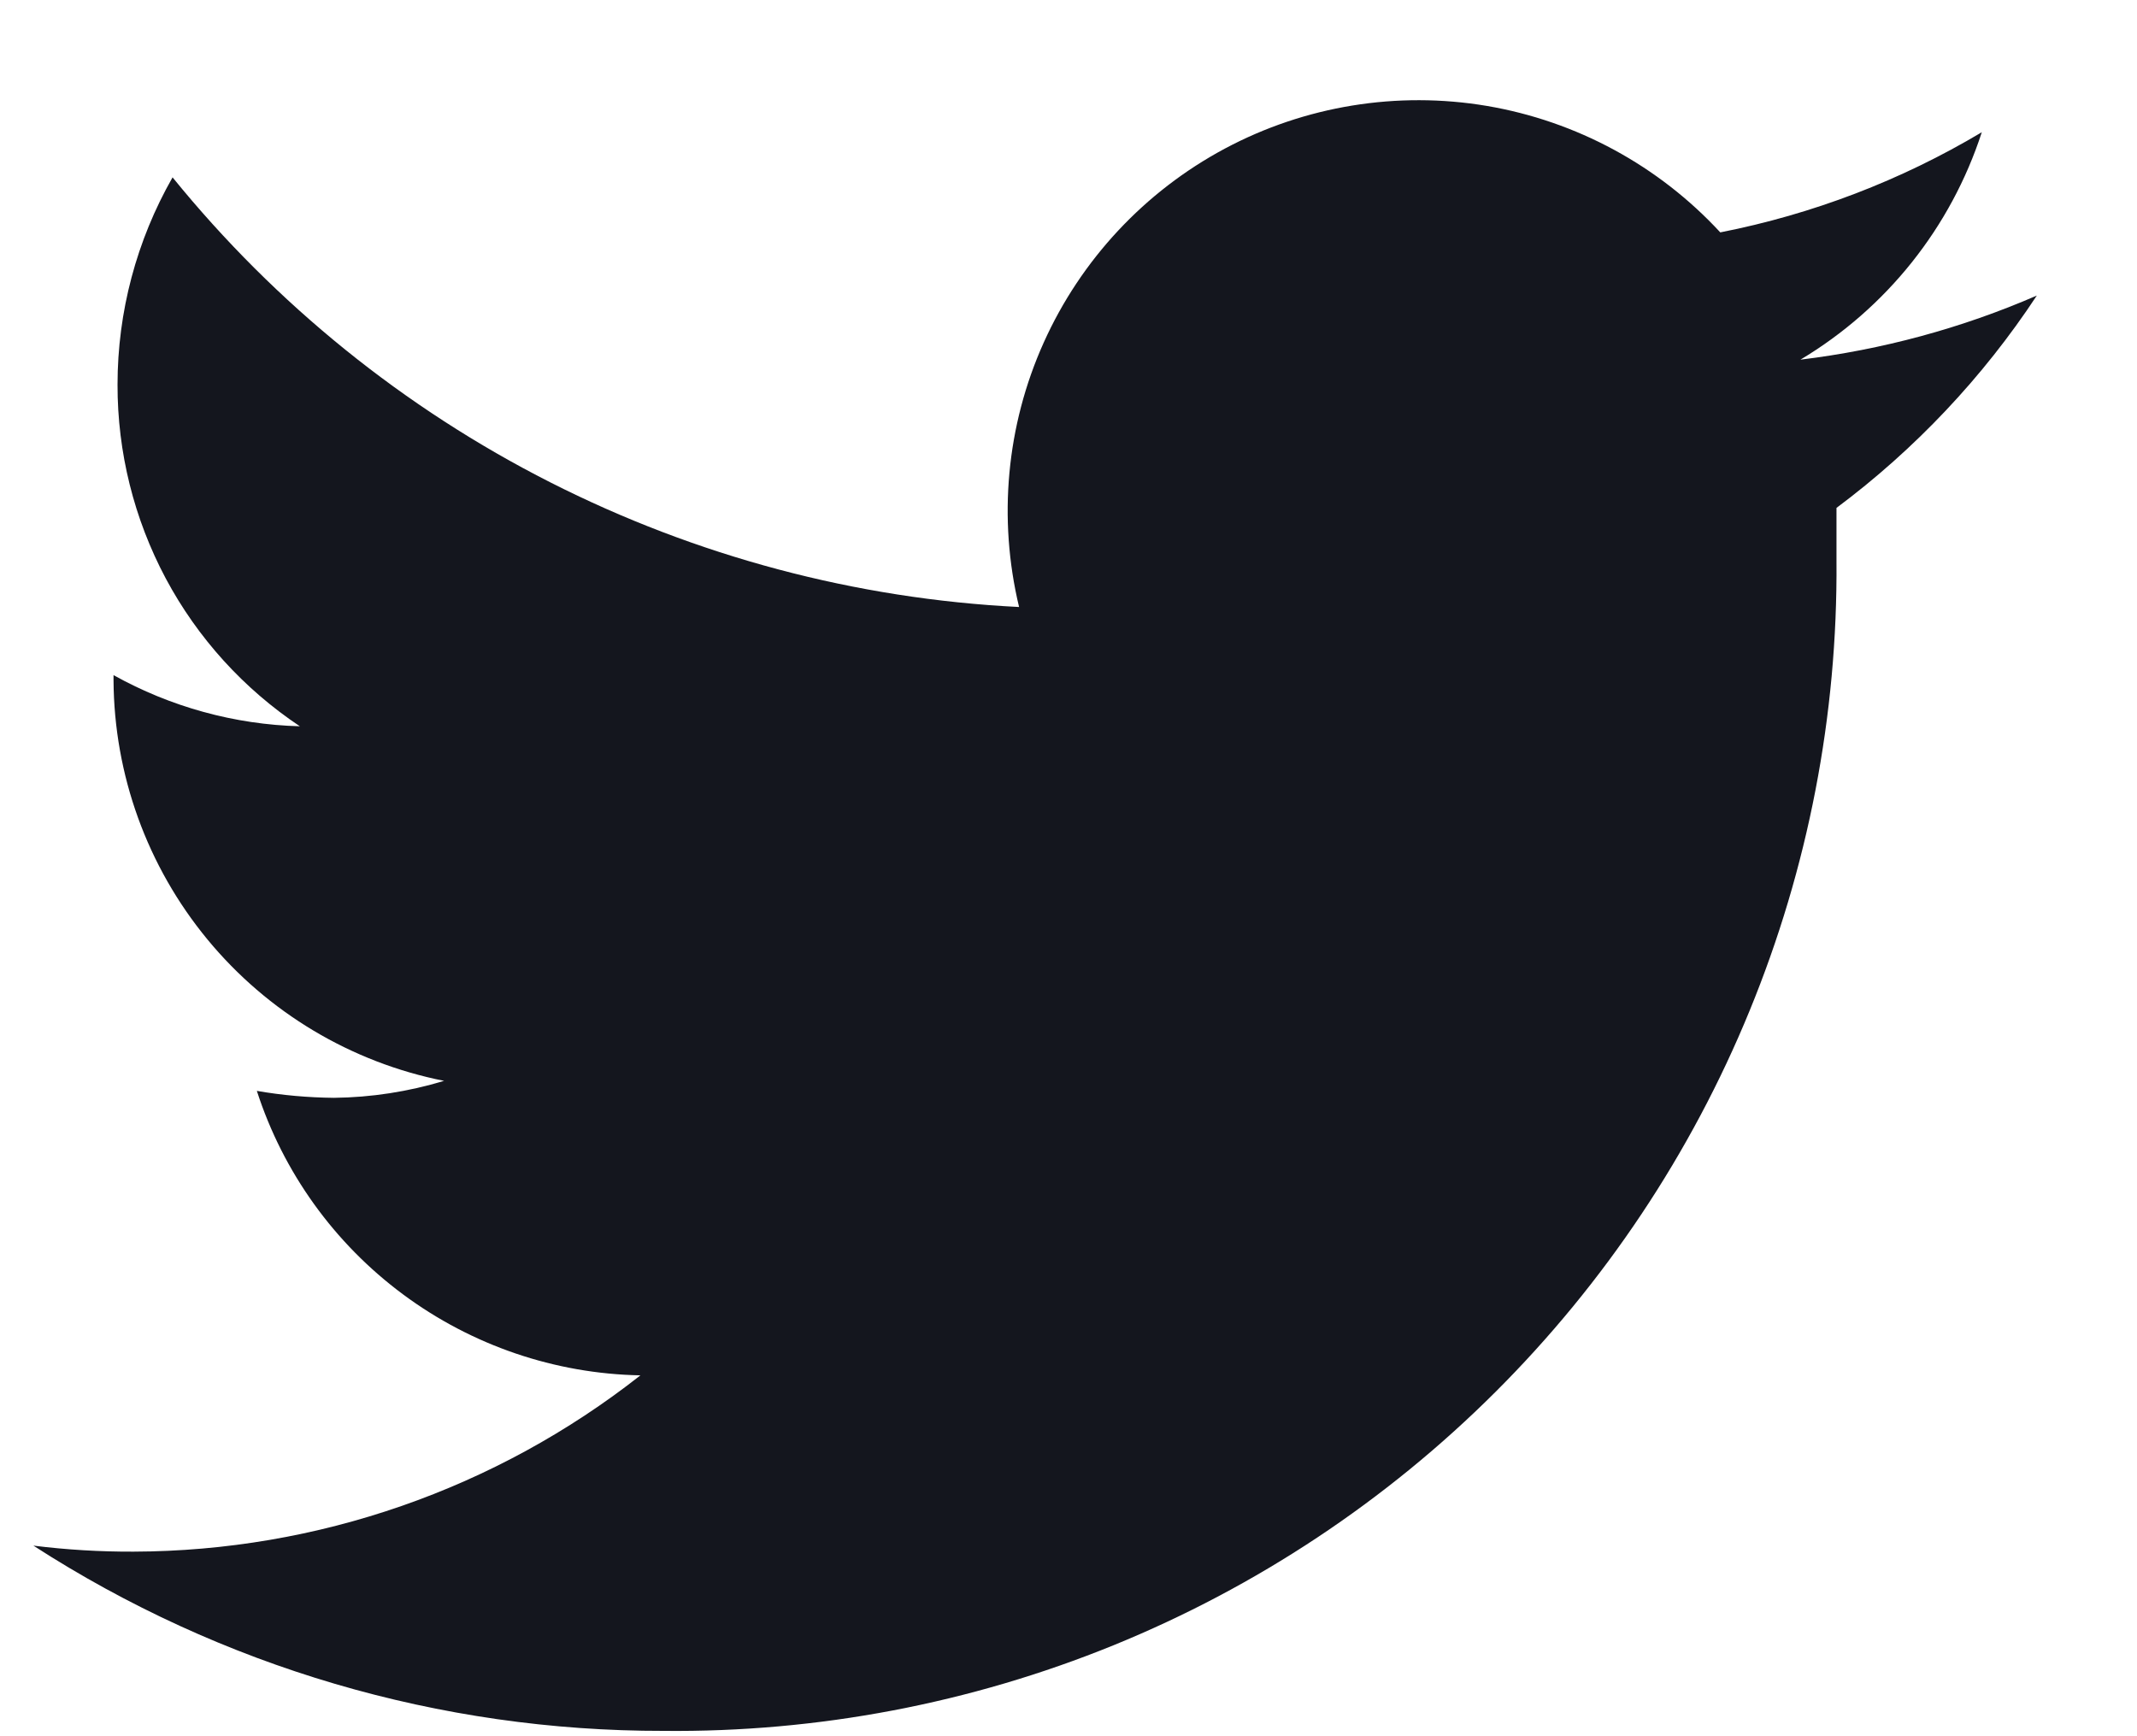 <svg width="16" height="13" viewBox="0 0 16 13" fill="none" xmlns="http://www.w3.org/2000/svg">
<path d="M15.25 2.213C14.686 2.458 14.09 2.619 13.48 2.693C14.124 2.308 14.606 1.704 14.838 0.99C14.233 1.351 13.571 1.604 12.88 1.74C12.418 1.24 11.804 0.907 11.132 0.793C10.461 0.68 9.771 0.792 9.17 1.113C8.57 1.434 8.093 1.945 7.814 2.566C7.535 3.187 7.471 3.883 7.63 4.545C6.407 4.484 5.211 4.165 4.119 3.611C3.027 3.057 2.064 2.279 1.292 1.328C1.022 1.801 0.88 2.336 0.88 2.88C0.879 3.386 1.003 3.884 1.241 4.331C1.479 4.777 1.824 5.157 2.245 5.438C1.756 5.425 1.277 5.293 0.85 5.055V5.093C0.854 5.802 1.102 6.487 1.553 7.034C2.004 7.581 2.63 7.955 3.325 8.093C3.057 8.174 2.78 8.217 2.5 8.22C2.306 8.218 2.113 8.201 1.923 8.168C2.12 8.778 2.503 9.31 3.018 9.692C3.533 10.074 4.154 10.286 4.795 10.298C3.713 11.149 2.377 11.614 1 11.618C0.749 11.619 0.499 11.604 0.25 11.573C1.656 12.481 3.294 12.963 4.968 12.96C6.122 12.972 7.268 12.754 8.337 12.319C9.407 11.883 10.379 11.238 11.196 10.423C12.014 9.607 12.661 8.637 13.099 7.569C13.538 6.5 13.759 5.355 13.75 4.2C13.75 4.073 13.75 3.938 13.75 3.803C14.338 3.364 14.846 2.826 15.25 2.213Z" fill="#14161E"/>
</svg>
